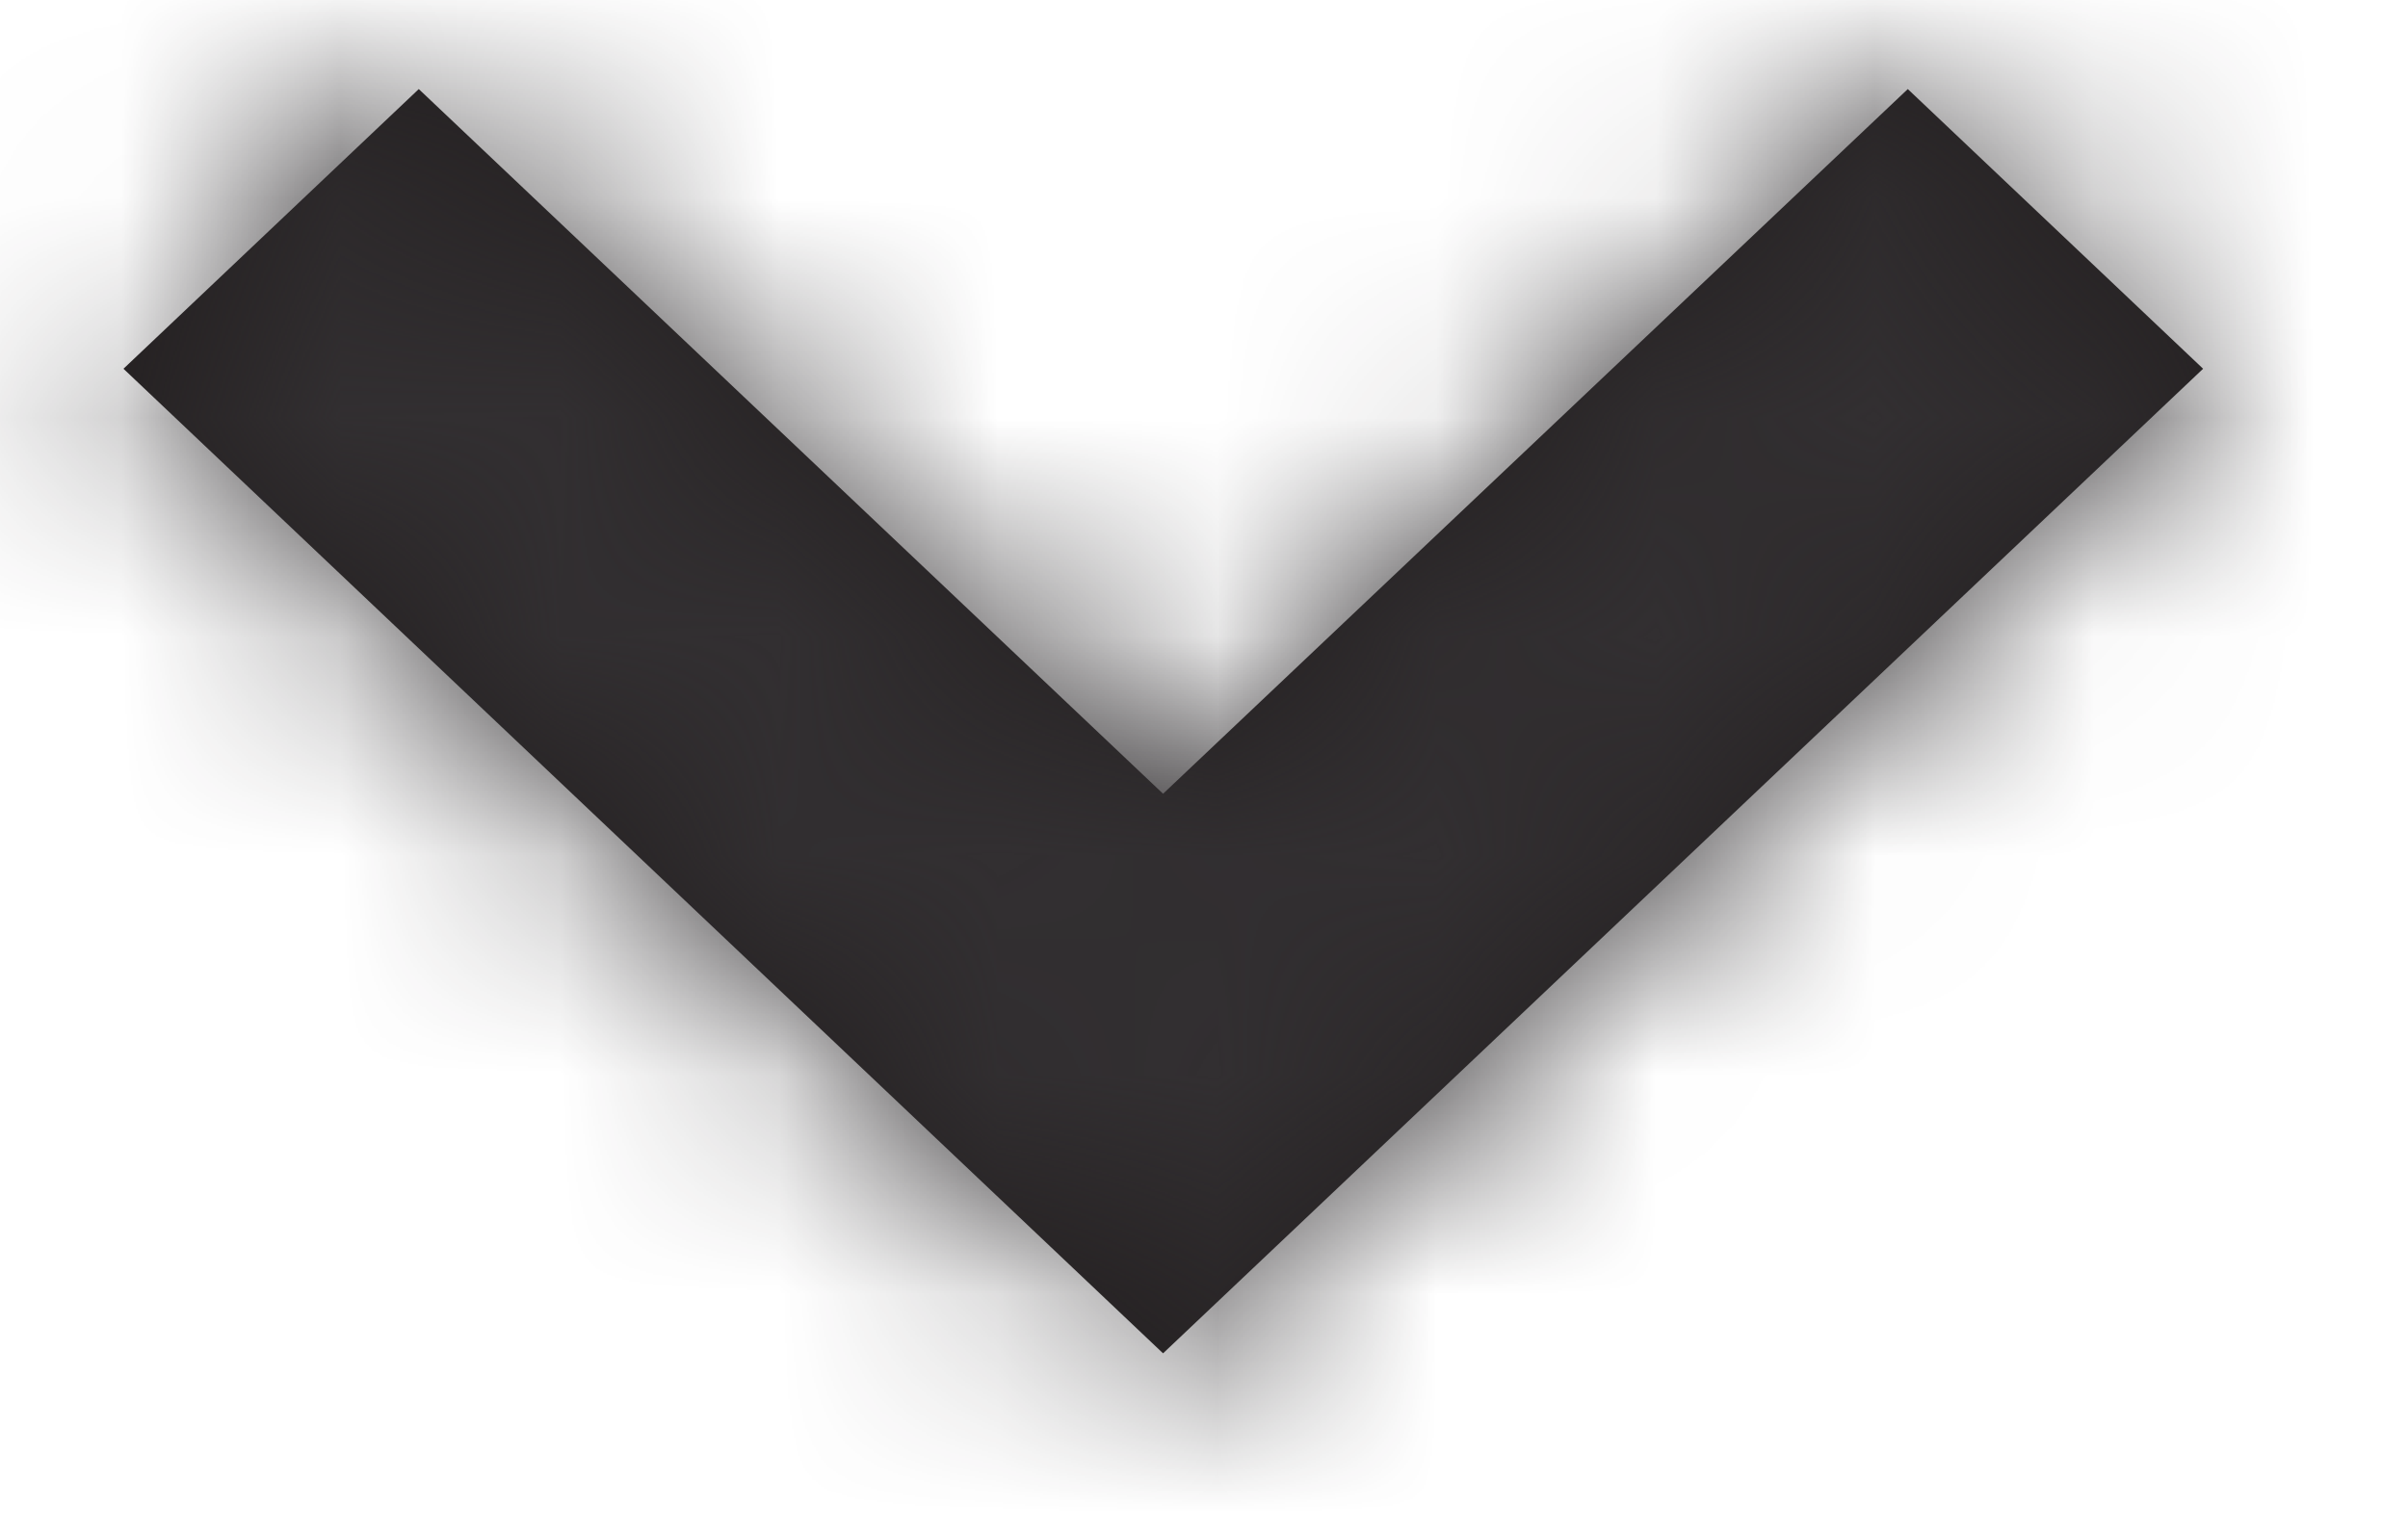 <?xml version="1.0" encoding="UTF-8" standalone="no"?>
<svg width="11px" height="7px" viewBox="0 0 11 7" version="1.1" xmlns="http://www.w3.org/2000/svg" xmlns:xlink="http://www.w3.org/1999/xlink">
    <!-- Generator: Sketch 50.2 (55047) - http://www.bohemiancoding.com/sketch -->
    <title>icons/menu</title>
    <desc>Created with Sketch.</desc>
    <defs>
        <polygon id="path-1" points="1.278 0 0 1.349 3.22 4.751 0 8.151 1.278 9.5 5.777 4.751"></polygon>
    </defs>
    <g id="02.-Components" stroke="none" stroke-width="1" fill="none" fill-rule="evenodd">
        <g id="Dropdown/Primary/Default" transform="translate(-264, -22)">
            <g id="icons/Carrot" transform="translate(260.033, 16)">
                <g id="Carrot" transform="translate(9.281, 9.5) rotate(90) translate(-9.281, -9.5) translate(6.188, 4.75)">
                    <mask id="mask-2" fill="white">
                        <use xlink:href="#path-1"></use>
                    </mask>
                    <use id="Mask" fill="#231F20" xlink:href="#path-1"></use>
                    <g id="color/black" mask="url(#mask-2)" fill="#322F31">
                        <g transform="translate(-140.4, -28.5)" id="322F31">
                            <rect x="0" y="0" width="171" height="181"></rect>
                        </g>
                    </g>
                </g>
            </g>
        </g>
    </g>
</svg>